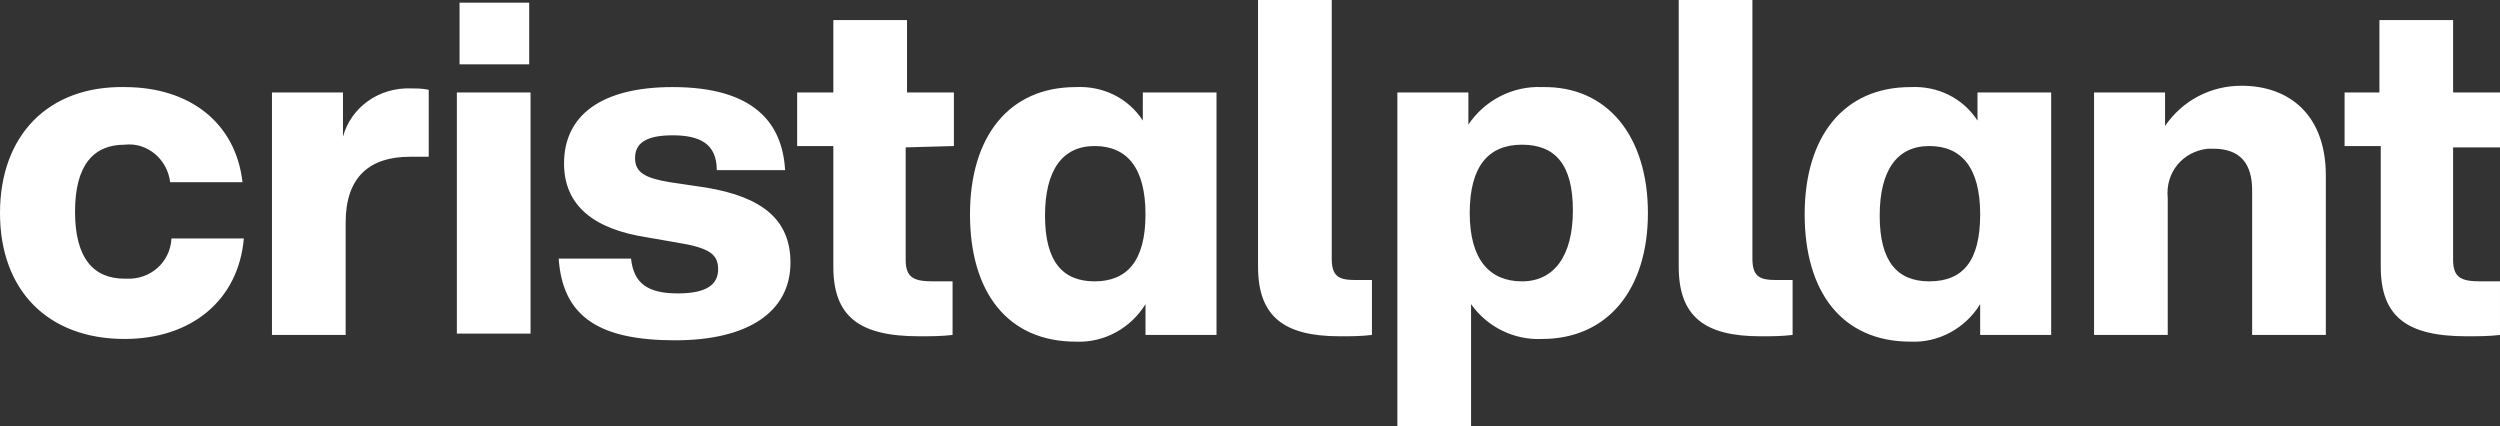 <?xml version="1.0" encoding="utf-8"?>
<!-- Generator: Adobe Illustrator 24.2.0, SVG Export Plug-In . SVG Version: 6.00 Build 0)  -->
<svg version="1.1" id="Livello_1" xmlns="http://www.w3.org/2000/svg" xmlns:xlink="http://www.w3.org/1999/xlink" x="0px" y="0px"
	 viewBox="0 0 186.6 31.8" style="enable-background:new 0 0 186.6 31.8;" xml:space="preserve">
<rect x="0" y="0" width="186.6" height="31.8" fill="#333333" stroke="none"/>
<style type="text/css">
	.st0{fill:#FFFFFF;}
</style>
<g id="Livello_2_1_">
	<g id="Livello_1-2">
		<path class="st0" d="M186.6,10.9v-4h-3.5V1.5h-5.5v5.4H175v4h2.7v9c0,3.7,1.9,5.2,6.4,5.2c0.8,0,1.7,0,2.5-0.1v-4h-1.4
			c-1.4,0-2.1-0.2-2.1-1.6v-8.4H186.6z M167.3,6.4c-2.3,0-4.4,1.1-5.7,3V6.9h-5.3v18.1h5.5V14.8c-0.2-1.9,1.1-3.5,3-3.7
			c0.1,0,0.3,0,0.4,0c2,0,2.9,1.1,2.9,3.1v10.8h5.5V13.1C173.6,8.6,170.9,6.4,167.3,6.4 M144,21c-2.4,0-3.7-1.5-3.7-4.9
			s1.3-5.2,3.7-5.2s3.8,1.6,3.8,5.1S146.5,21,144,21 M147.6,6.9V9c-1.1-1.7-3-2.6-5-2.5c-5,0-7.9,3.7-7.9,9.5s2.8,9.5,7.9,9.5
			c2.1,0.1,4.1-1,5.2-2.8V25h5.3V6.9L147.6,6.9z M131.4,25.1c0.8,0,1.6,0,2.4-0.1v-4.1h-1.2c-1.2,0-1.8-0.2-1.8-1.6V0h-5.5v19.9
			C125.3,23.6,127.2,25.1,131.4,25.1 M113.6,21c-2.4,0-3.9-1.6-3.9-5.1s1.4-5.1,3.9-5.1s3.8,1.5,3.8,4.9S116,21,113.6,21 M115.1,6.5
			c-2.2-0.1-4.3,1-5.5,2.8V6.9h-5.3v24.9h5.5v-9.1c1.2,1.7,3.2,2.7,5.3,2.6c4.9,0,7.9-3.7,7.9-9.4S120,6.4,115.1,6.5 M100,25.1
			c0.8,0,1.6,0,2.4-0.1v-4.1h-1.2c-1.2,0-1.8-0.2-1.8-1.6V0h-5.5v19.9C93.9,23.6,95.8,25.1,100,25.1 M81.7,21
			c-2.4,0-3.7-1.5-3.7-4.9s1.3-5.2,3.7-5.2s3.8,1.6,3.8,5.1S84.1,21,81.7,21 M85.3,6.9V9c-1.1-1.7-3-2.6-5-2.5c-5,0-7.9,3.7-7.9,9.5
			s2.8,9.5,7.9,9.5c2.1,0.1,4.1-1,5.2-2.8V25h5.3V6.9L85.3,6.9z M71.2,10.9v-4h-3.5V1.5h-5.5v5.4h-2.7v4h2.7v9
			c0,3.7,1.9,5.2,6.4,5.2c0.8,0,1.7,0,2.5-0.1v-4h-1.4c-1.4,0-2.1-0.2-2.1-1.6v-8.4L71.2,10.9z M50.4,25.4c5.4,0,8.6-2.1,8.6-5.8
			c0-3.2-2.1-4.9-6.3-5.6l-2.7-0.4c-1.8-0.3-2.6-0.7-2.6-1.8s0.8-1.7,2.8-1.7s3.3,0.6,3.3,2.6h5.1c-0.2-3.5-2.3-6.2-8.4-6.2
			c-5.3,0-8.1,2.1-8.1,5.7c0,3.2,2.3,4.9,6.1,5.5l2.3,0.4c2.5,0.4,3.1,0.9,3.1,2s-0.8,1.8-3,1.8s-3.3-0.7-3.5-2.6h-5.4
			C42,23.7,44.8,25.4,50.4,25.4 M34.1,24.9h5.5V6.9h-5.5L34.1,24.9z M34.3,4.8h5.2V0.2h-5.2V4.8z M30.7,6.6
			c-2.4-0.1-4.5,1.4-5.1,3.6V6.9h-5.3v18.1h5.5v-8.4c0-3.4,1.8-4.9,4.8-4.9h1.4v-5C31.5,6.6,31.1,6.6,30.7,6.6 M9.3,25.3
			c5,0,8.5-2.9,8.9-7.5h-5.4c-0.1,1.8-1.6,3.1-3.4,3c0,0-0.1,0-0.1,0c-2.3,0-3.7-1.5-3.7-5s1.4-5,3.7-5c1.7-0.2,3.2,1.1,3.4,2.8h5.4
			c-0.5-4.4-3.9-7.1-8.8-7.1C3.6,6.4,0,10.1,0,15.9S3.6,25.3,9.3,25.3"/>
	</g>
</g>
</svg>
